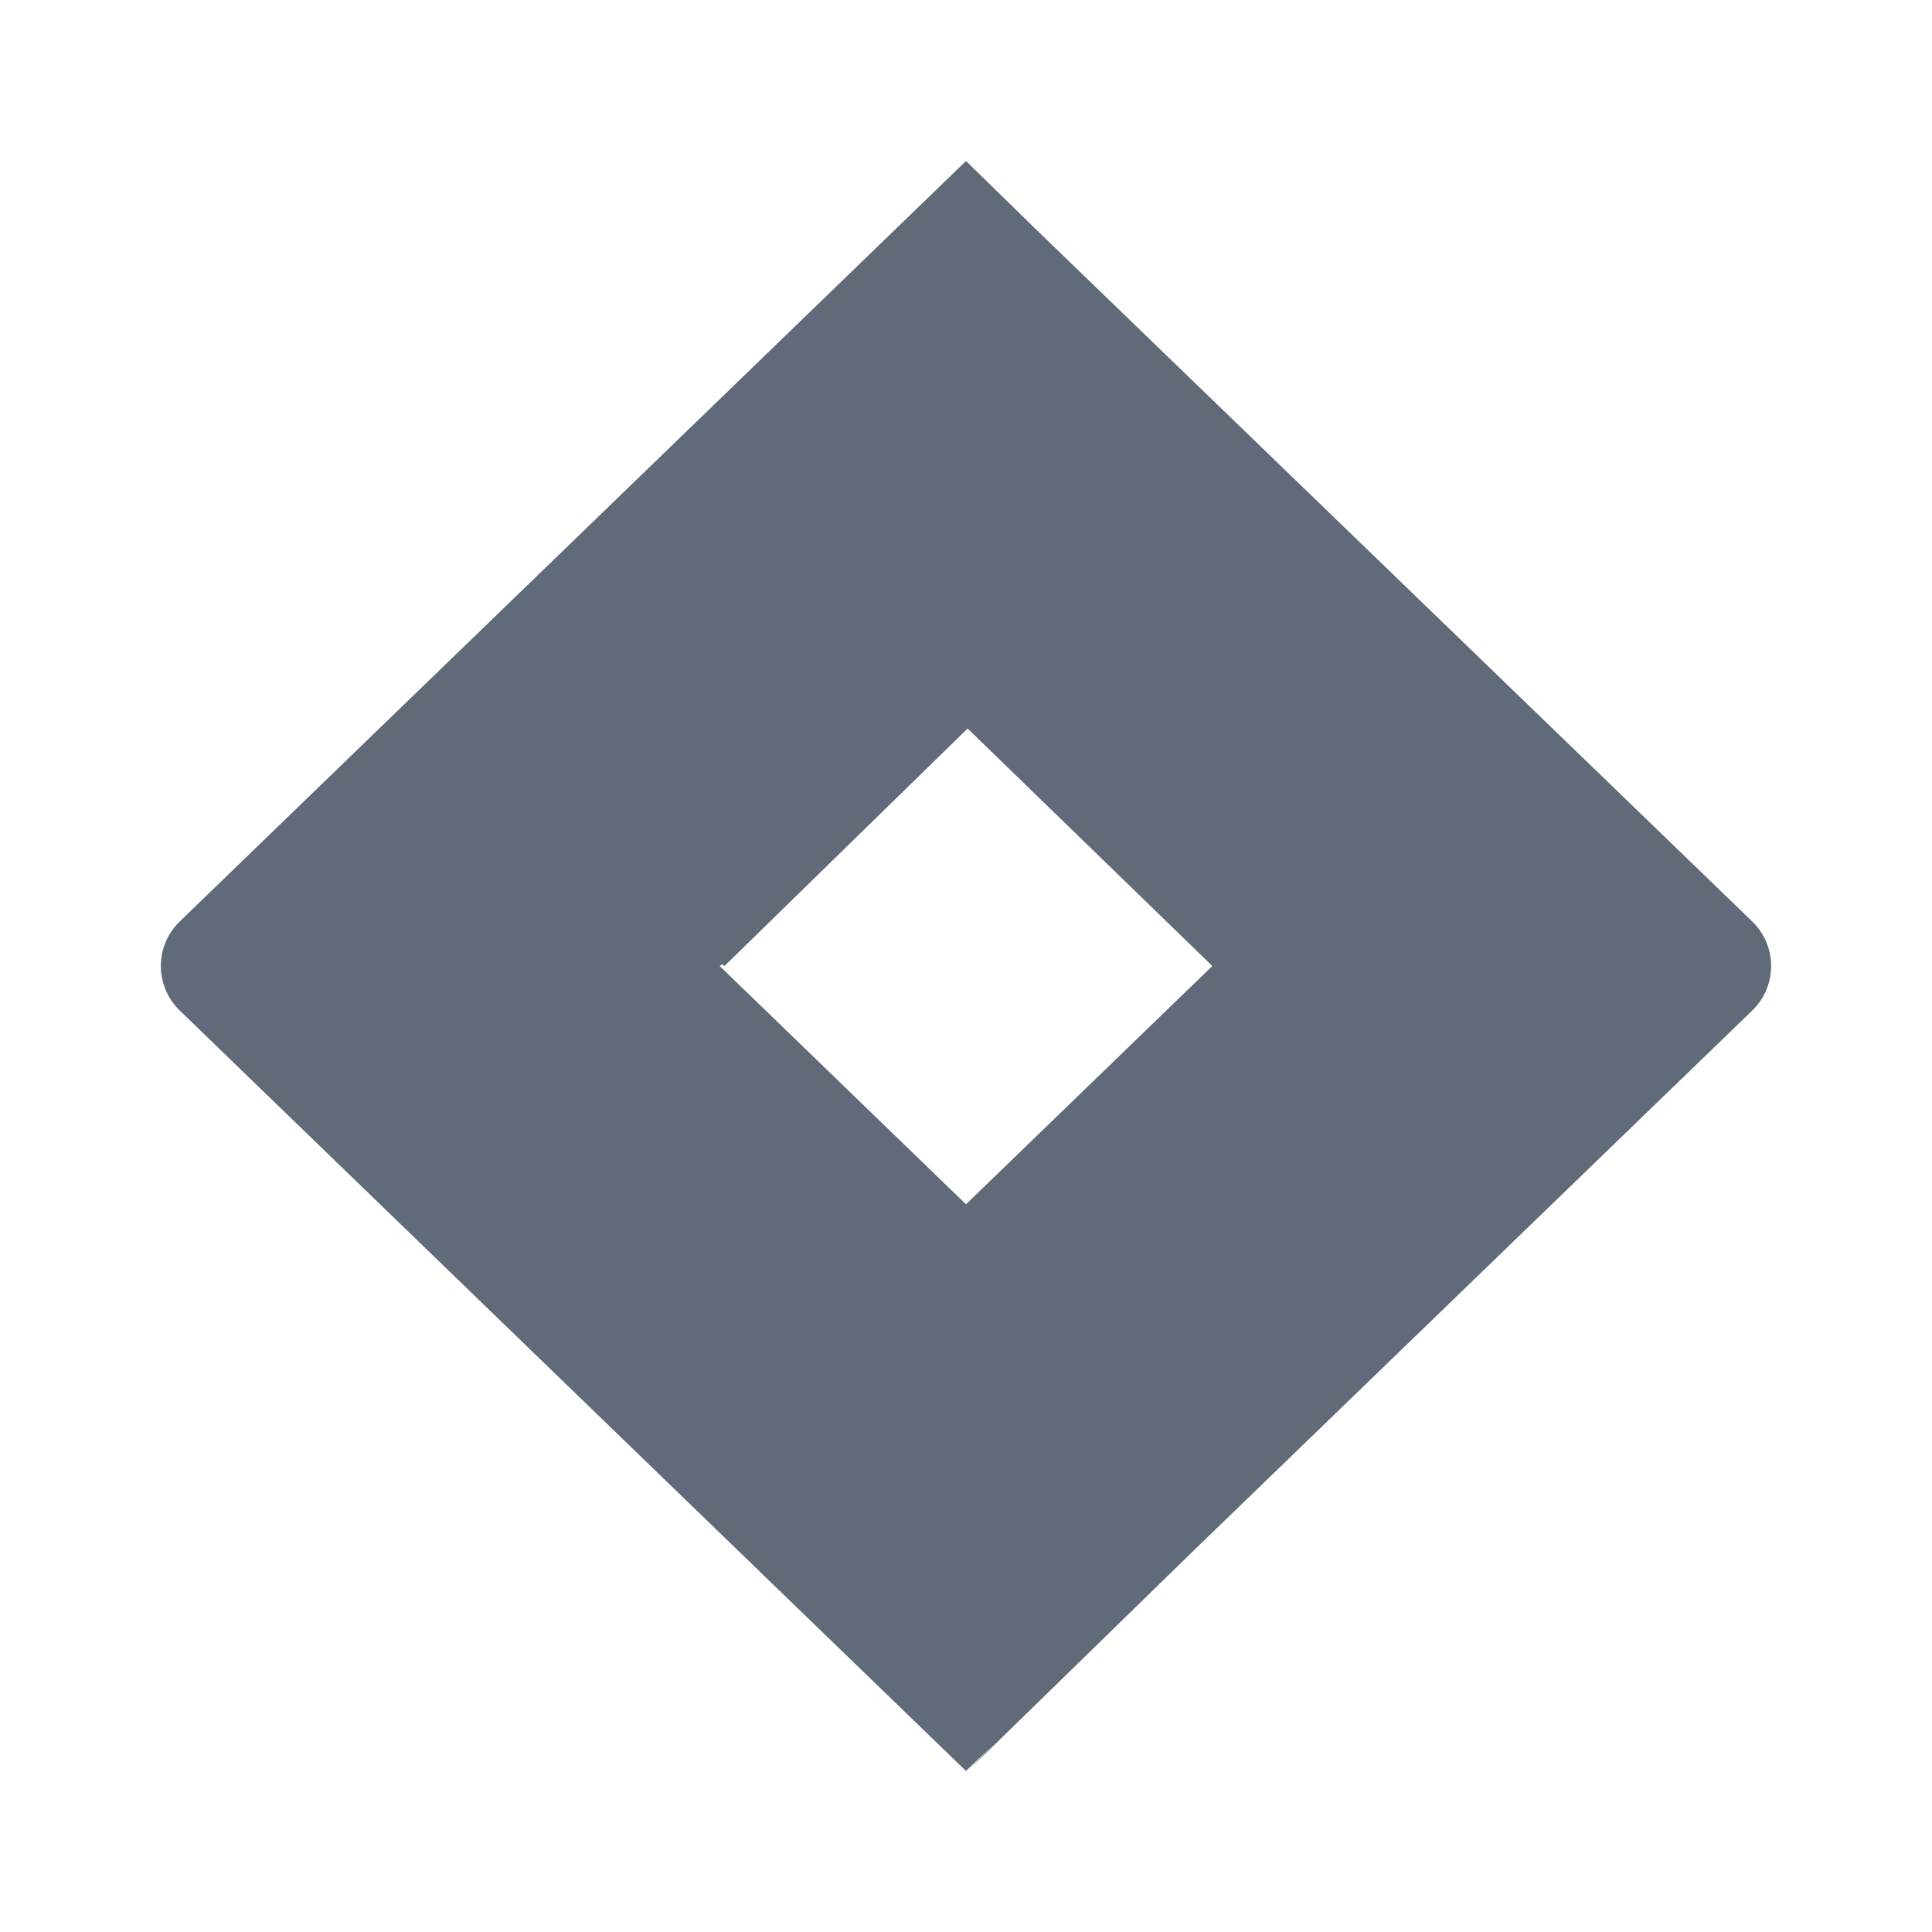 <svg xmlns="http://www.w3.org/2000/svg" width="24" height="24" fill="none"><path fill="#394557" fill-opacity=".8" fill-rule="evenodd" d="m21.76 11.44-8.9-8.6L12 2l-9.76 9.44a.77.77 0 0 0 0 1.12l6.12 5.92L12 22l.33-.32-.3.31 2.8-2.73 6.93-6.7a.77.77 0 0 0 0-1.12ZM12 14.96 8.94 12l.03-.02L9 12l3.02-2.95L15.06 12 12 14.96Z" clip-rule="evenodd"/></svg>